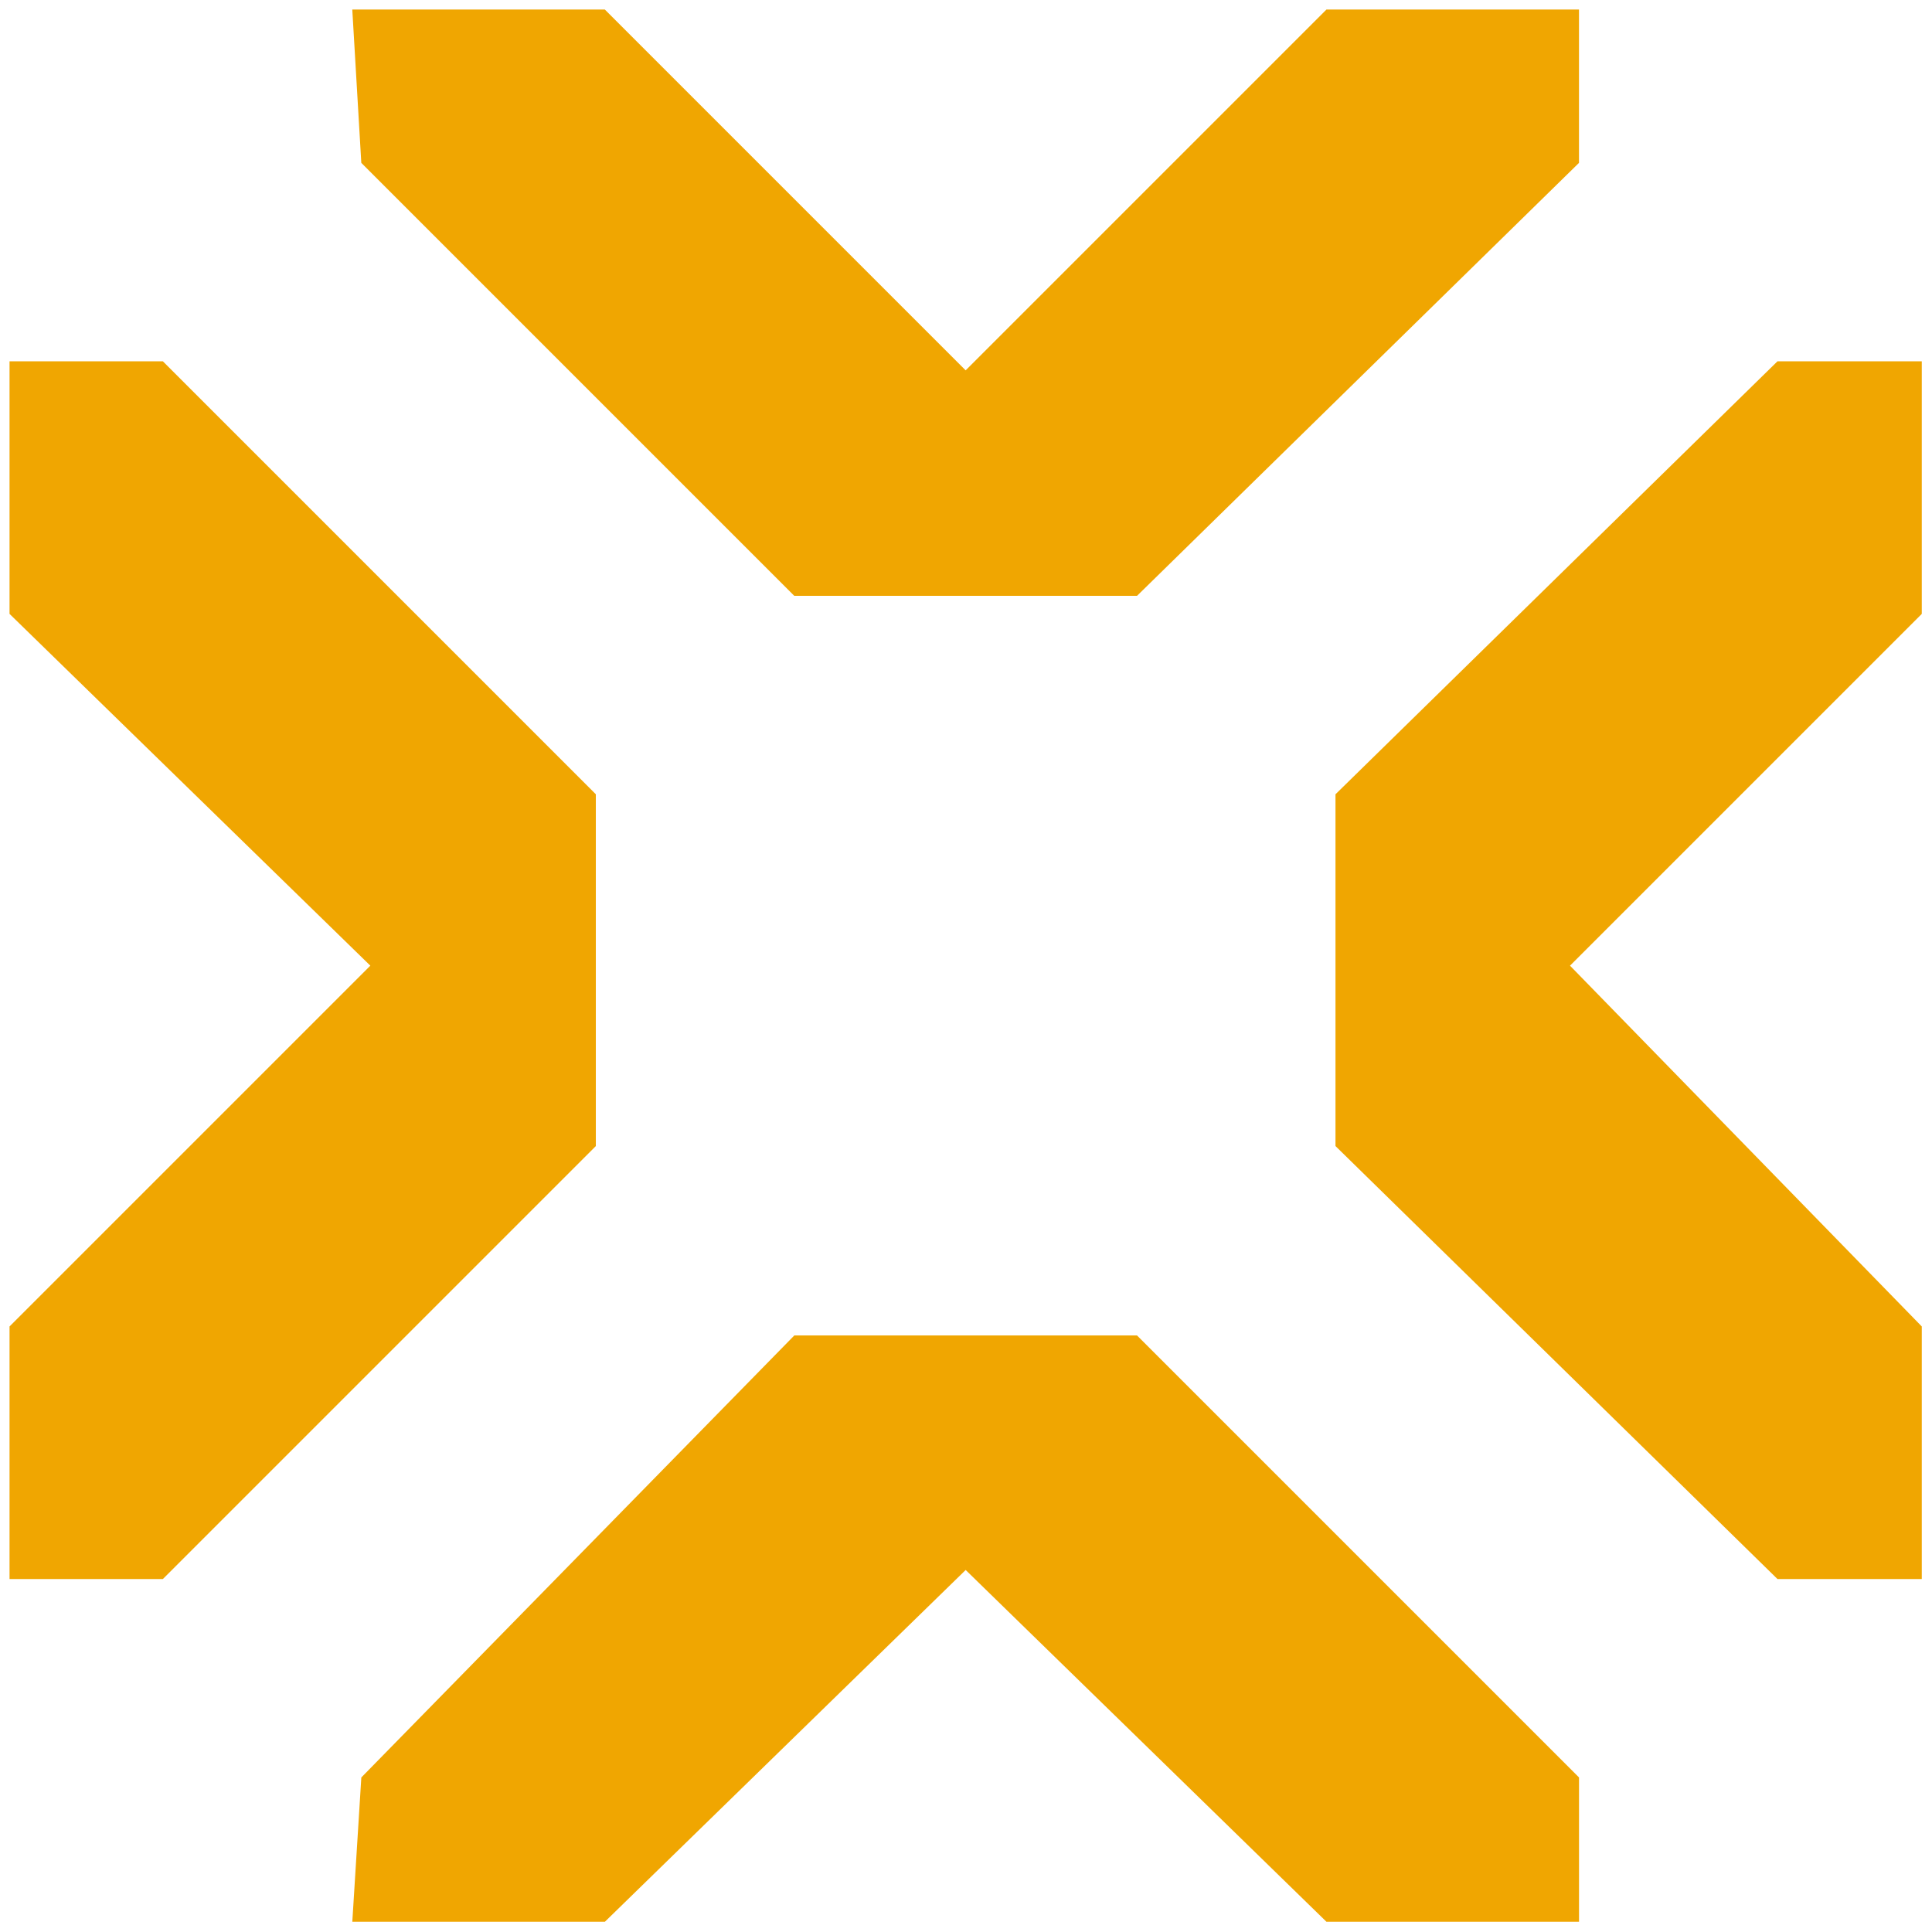 <?xml version="1.0" encoding="UTF-8"?> <svg xmlns="http://www.w3.org/2000/svg" width="1418" height="1418" viewBox="0 0 1418 1418" fill="none"><g filter="url(#filter0_d_148_3)"><path d="M118.544 264.193H6V449.56L270.809 707.75L6 972.56V1157.93H118.544L436.315 840.155V707.75V581.965L118.544 264.193Z" fill="#F0A601"></path><path d="M1303.58 1157.93H1409.5V972.561L1151.31 707.751L1409.5 449.561V264.194H1303.58L979.186 581.966V707.751V840.156L1303.58 1157.93Z" fill="#F0A601"></path><path d="M1157.91 118.544V6H972.545L707.736 270.81L442.927 6H257.561L264.181 118.544L581.952 436.316H707.736H833.52L1157.91 118.544Z" fill="#F0A601"></path><path d="M264.2 1303.57L257.58 1409.49H442.946L707.755 1151.3L972.564 1409.49H1157.93V1303.57L833.54 979.176H707.755H581.971L264.2 1303.57Z" fill="#F0A601"></path></g><defs><filter id="filter0_d_148_3" x="0" y="0" width="1417.5" height="1417.49" filterUnits="userSpaceOnUse" color-interpolation-filters="sRGB"><feFlood flood-opacity="0" result="BackgroundImageFix"></feFlood><feColorMatrix in="SourceAlpha" type="matrix" values="0 0 0 0 0 0 0 0 0 0 0 0 0 0 0 0 0 0 127 0" result="hardAlpha"></feColorMatrix><feOffset dx="1" dy="1"></feOffset><feGaussianBlur stdDeviation="3.5"></feGaussianBlur><feComposite in2="hardAlpha" operator="out"></feComposite><feColorMatrix type="matrix" values="0 0 0 0 0.941 0 0 0 0 0.651 0 0 0 0 0.004 0 0 0 0.26 0"></feColorMatrix><feBlend mode="normal" in2="BackgroundImageFix" result="effect1_dropShadow_148_3"></feBlend><feBlend mode="normal" in="SourceGraphic" in2="effect1_dropShadow_148_3" result="shape"></feBlend></filter></defs></svg> 